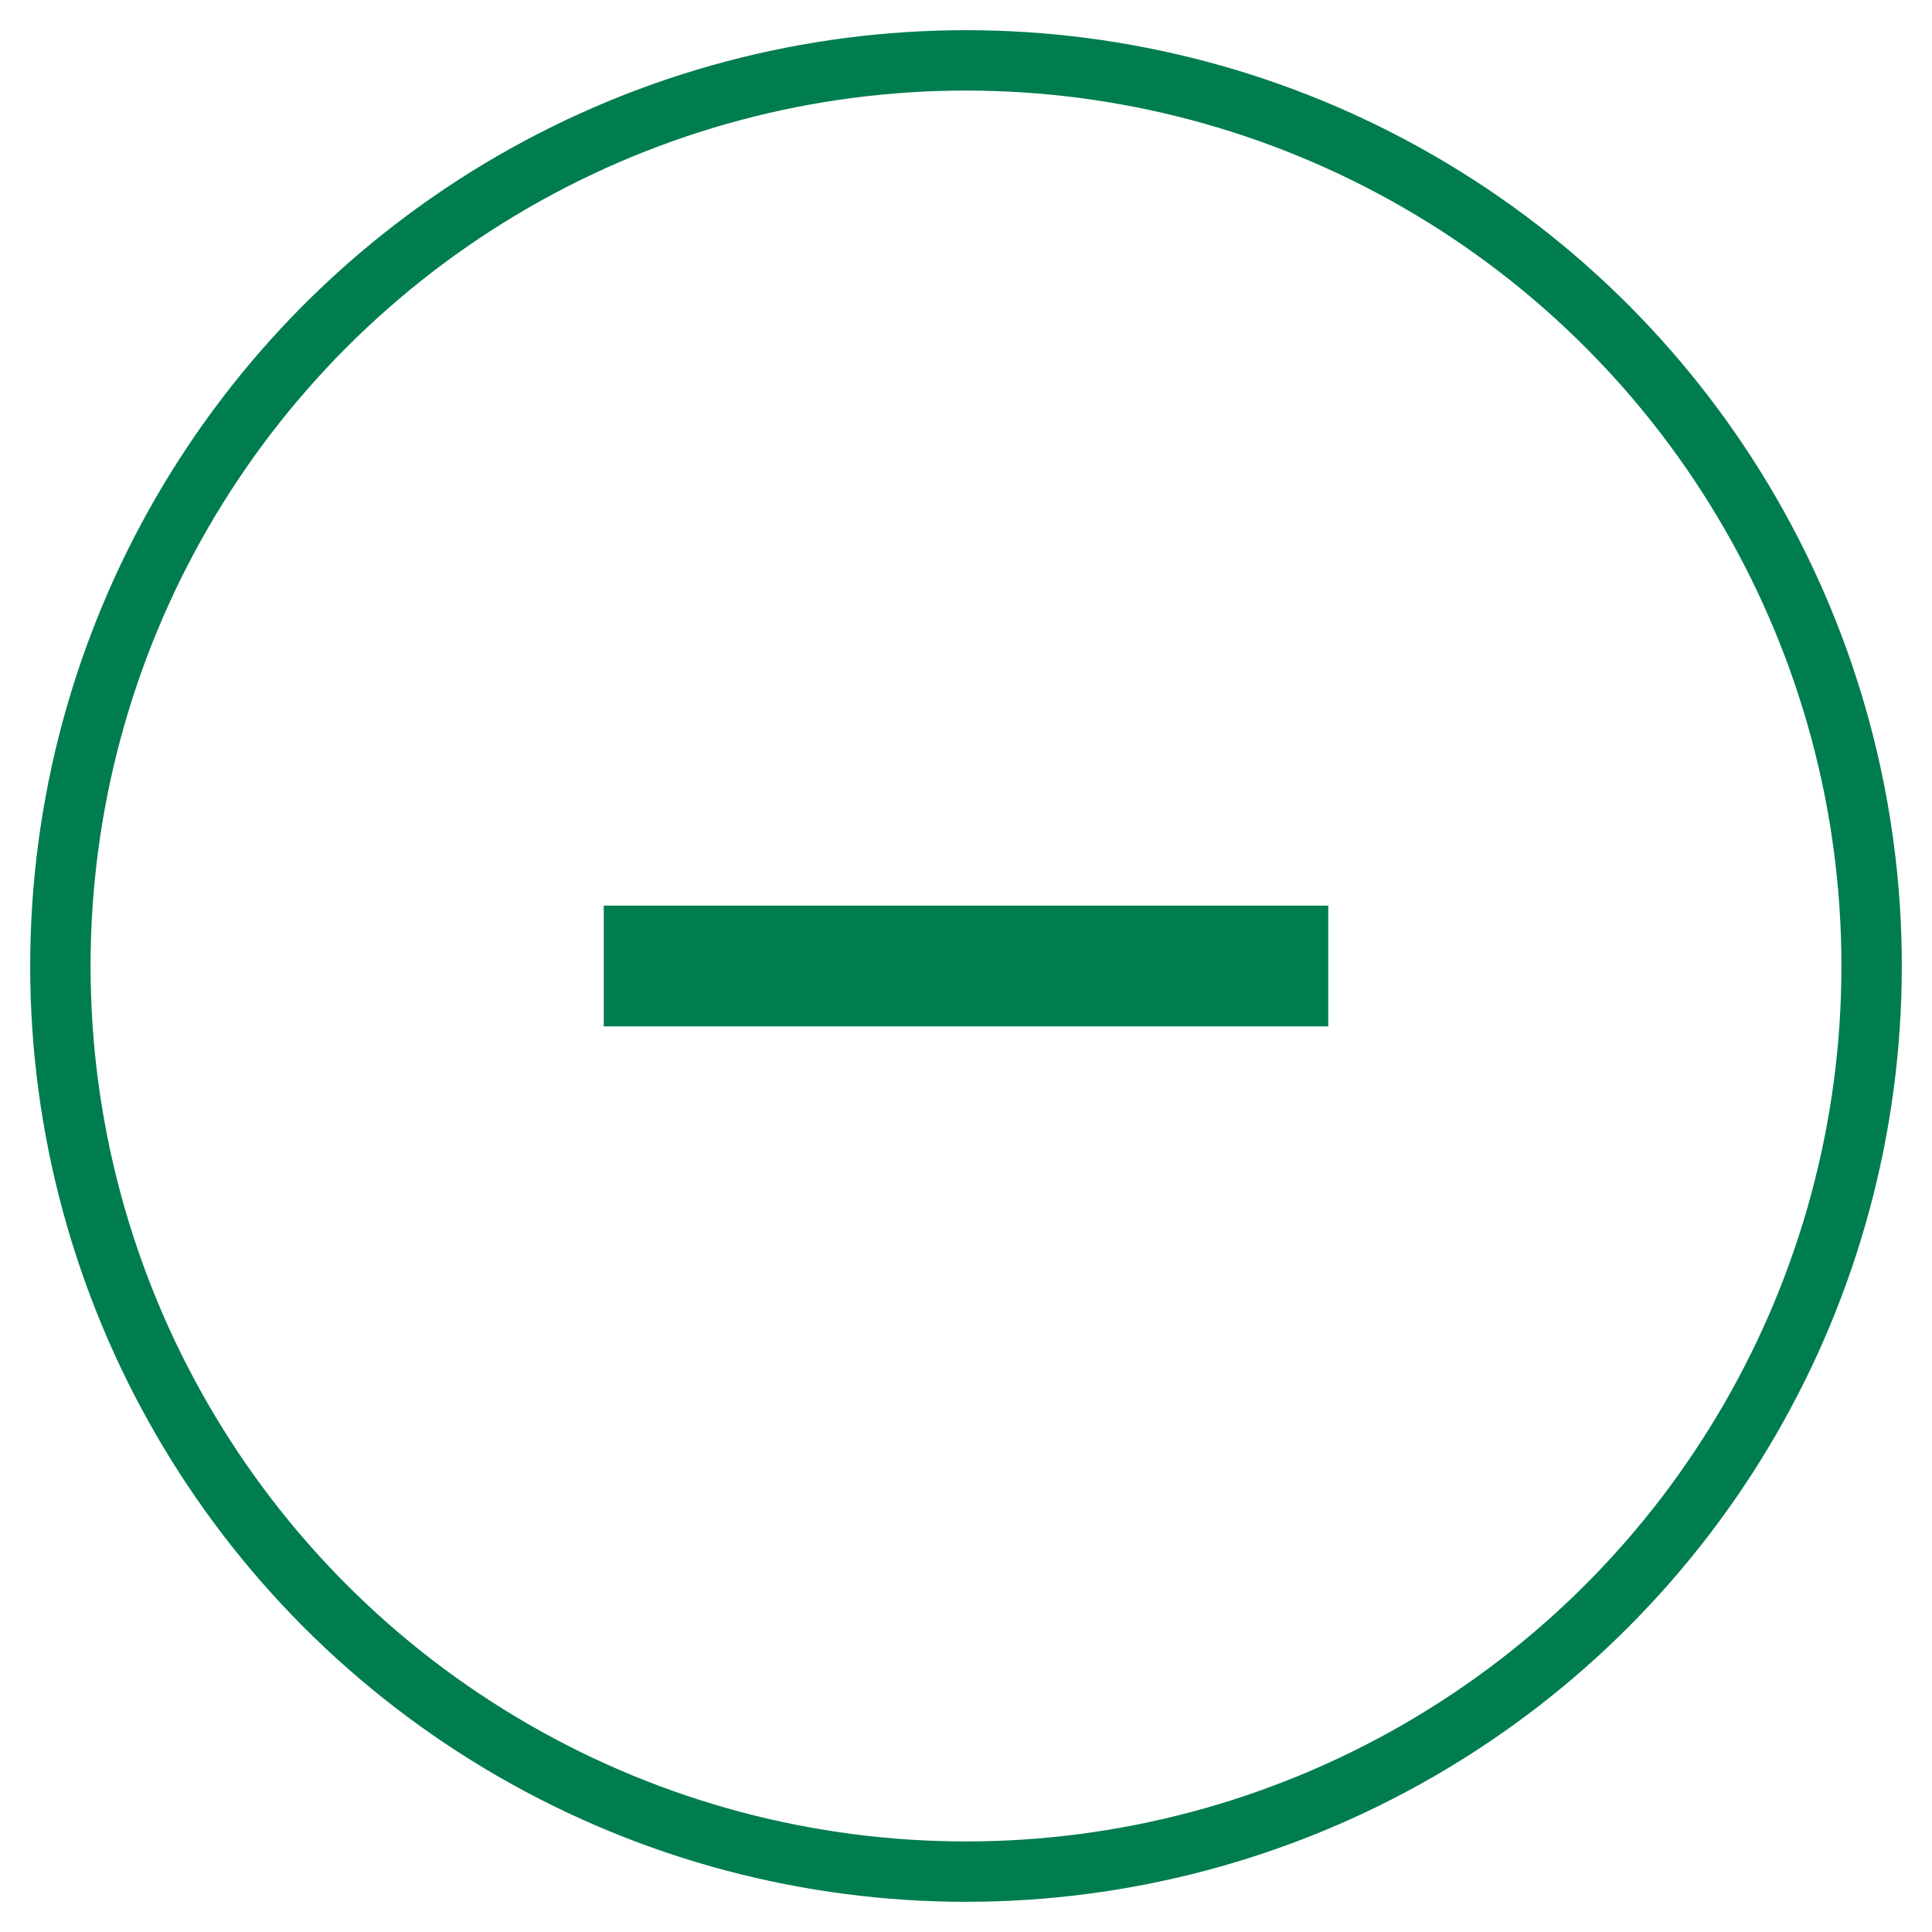 <?xml version="1.0" encoding="UTF-8"?>
<svg width="32px" height="32px" viewBox="0 0 32 32" version="1.1" xmlns="http://www.w3.org/2000/svg" xmlns:xlink="http://www.w3.org/1999/xlink">
    <!-- Generator: Sketch 51.3 (57544) - http://www.bohemiancoding.com/sketch -->
    <title>icon/minus/outline-green-mobil</title>
    <desc>Created with Sketch.</desc>
    <defs></defs>
    <g id="icon/minus/outline-green-mobil" stroke="none" stroke-width="1" fill="none" fill-rule="evenodd">
        <g id="to-top" transform="translate(1, 1)" stroke="#007D4E">
            <circle id="Oval" cx="15" cy="15" r="15"></circle>
        </g>
        <g id="Group" transform="translate(11, 15)" stroke="#007D4E" stroke-linecap="square" stroke-width="2">
            <path d="M0,1 L10,1" id="Line-4"></path>
        </g>
    </g>
</svg>